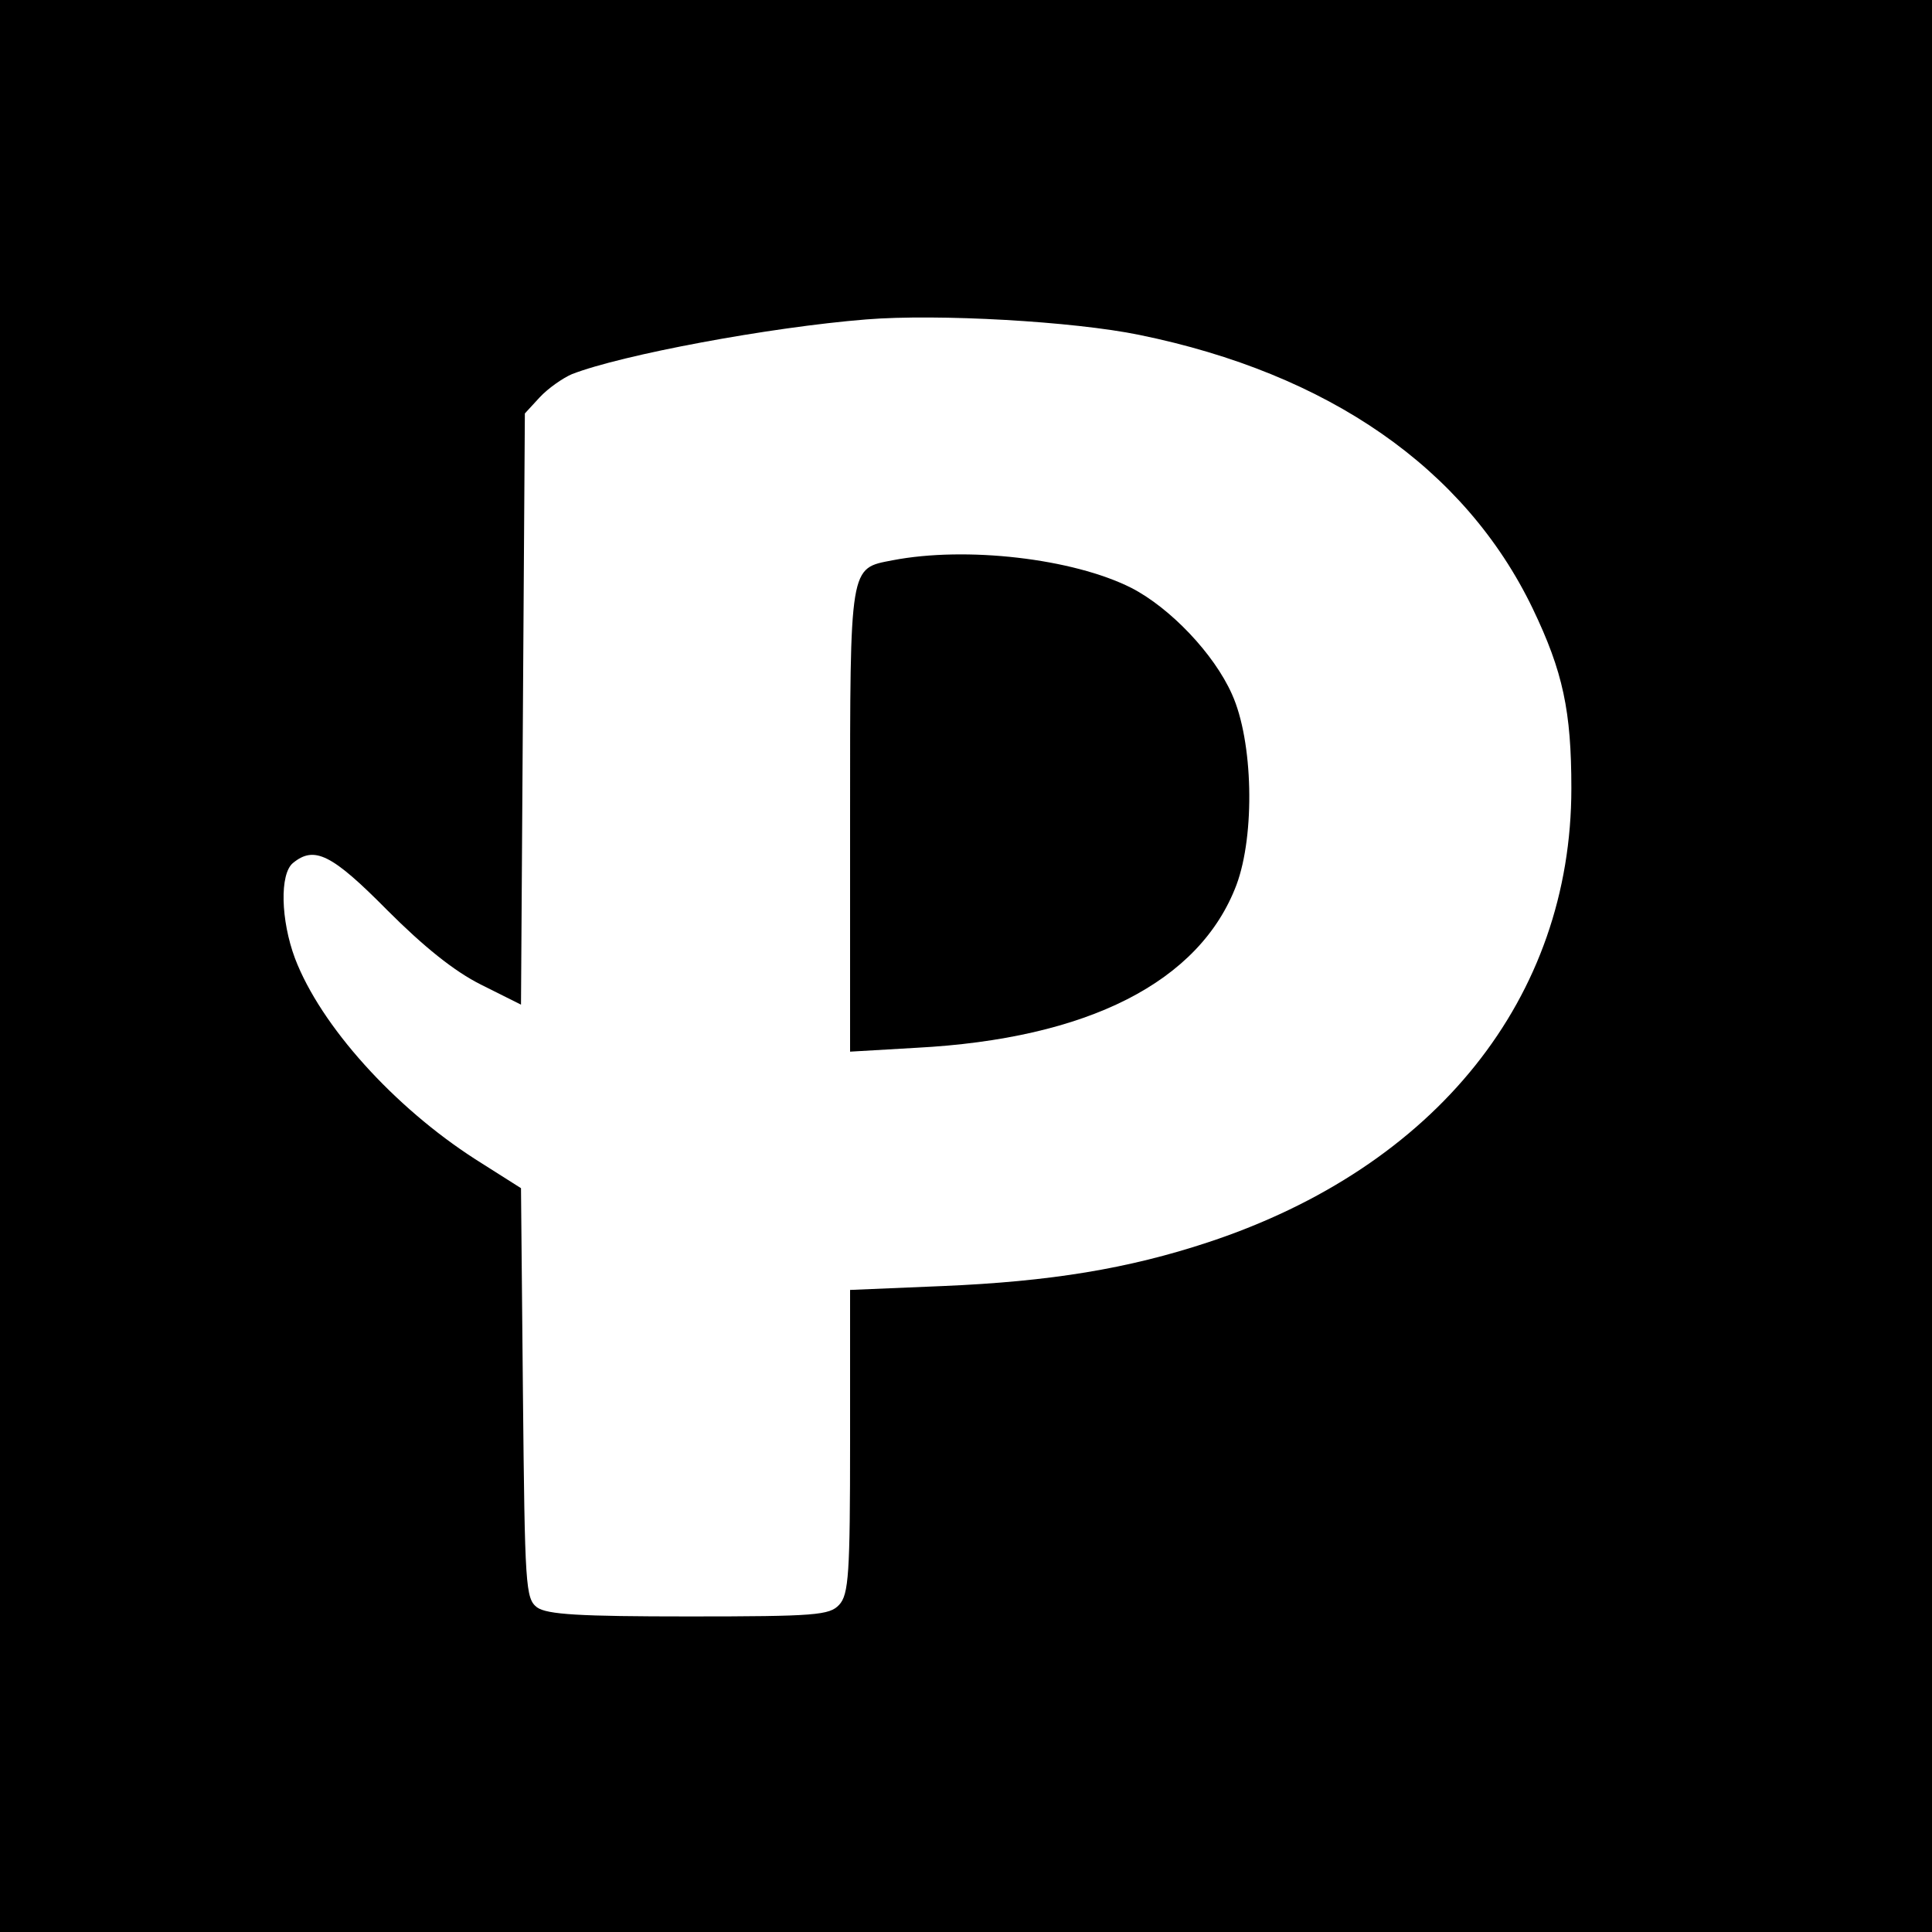 <?xml version="1.0" standalone="no"?>
<!DOCTYPE svg PUBLIC "-//W3C//DTD SVG 20010904//EN"
 "http://www.w3.org/TR/2001/REC-SVG-20010904/DTD/svg10.dtd">
<svg version="1.0" xmlns="http://www.w3.org/2000/svg"
 width="300pt" height="300pt" viewBox="0 0 300 300"
 preserveAspectRatio="xMidYMid meet">
<g transform="translate(0,300) scale(0.1,-0.1)"
fill="#000000" stroke="none">
<path d="M0 1500 l0 -1500 1500 0 1500 0 0 1500 0 1500 -1500 0 -1500 0 0
-1500z m1769 980 c294 -60 506 -207 611 -425 47 -98 60 -159 60 -279 0 -325
-210 -588 -564 -705 -124 -41 -245 -61 -413 -68 l-143 -6 0 -235 c0 -205 -2
-238 -17 -254 -15 -16 -36 -18 -233 -18 -171 0 -220 3 -236 14 -18 14 -19 31
-22 333 l-3 318 -71 45 c-126 81 -240 207 -280 312 -22 59 -24 131 -3 148 33
27 60 14 146 -73 57 -57 104 -95 146 -116 l62 -31 3 459 3 459 23 25 c13 14
36 30 50 36 77 30 307 73 457 85 111 9 322 -3 424 -24z"/>
<path d="M1386 2130 c-67 -13 -66 -4 -66 -403 l0 -360 103 6 c266 14 440 102
497 253 29 78 26 223 -7 296 -28 63 -96 134 -156 165 -91 46 -257 65 -371 43z"/>
</g>
</svg>
